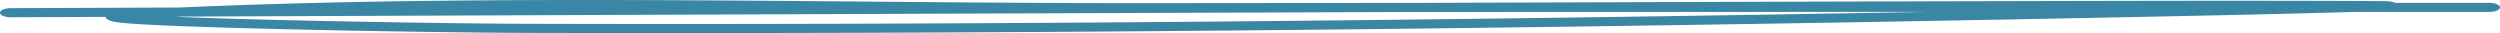 <svg xmlns="http://www.w3.org/2000/svg" width="529" height="7" fill="none"><path fill="#3986A5" fill-rule="evenodd" d="M37.262 3.557c3.858.157 8.452.31 13.496.452 20.49.58 47.823.995 61.525 1.03 98.606.258 196.89-.753 295.3-2.521-36.727 0-73.453.005-110.179.026-80.489.277-171.036.627-237.981.885l-21.138.082-1.023.046zM498.08 2.524h28.691c1.231 0 2.229-.43 2.229-.96s-.998-.96-2.229-.96h-19.936L506.8.586a3.282 3.282 0 0 0-.673-.212c-.389-.08-.792-.1-.881-.105h-.011c-.176-.01-.372-.017-.572-.022-.406-.01-.954-.016-1.644-.02-23.687-.113-47.375-.06-71.04-.007l-3.517.008c-34.245.076-80.691.22-131.079.394-17.922.01-35.844.024-53.766.043-19.408.02-39.491-.15-59.884-.325C135.297-.072 85.109-.5 38.039 1.591l-35.83.137c-1.23.005-2.22.439-2.209.97.01.53 1.018.956 2.249.951l20.097-.077.003.021c.04.295.355.51.612.639.45.223 1.037.337 1.34.39.723.13 1.719.231 2.807.32 4.433.36 13.12.694 23.358.984 20.566.582 47.989.998 61.79 1.034 119.689.313 238.884-1.242 358.371-3.75 5.43-.113 16.276-.366 24.413-.597 1.062-.03 2.082-.06 3.04-.09zm6.421-2.177h-.007a1.01 1.01 0 0 1 .007 0zM25.939 4.232z" clip-rule="evenodd"/></svg>